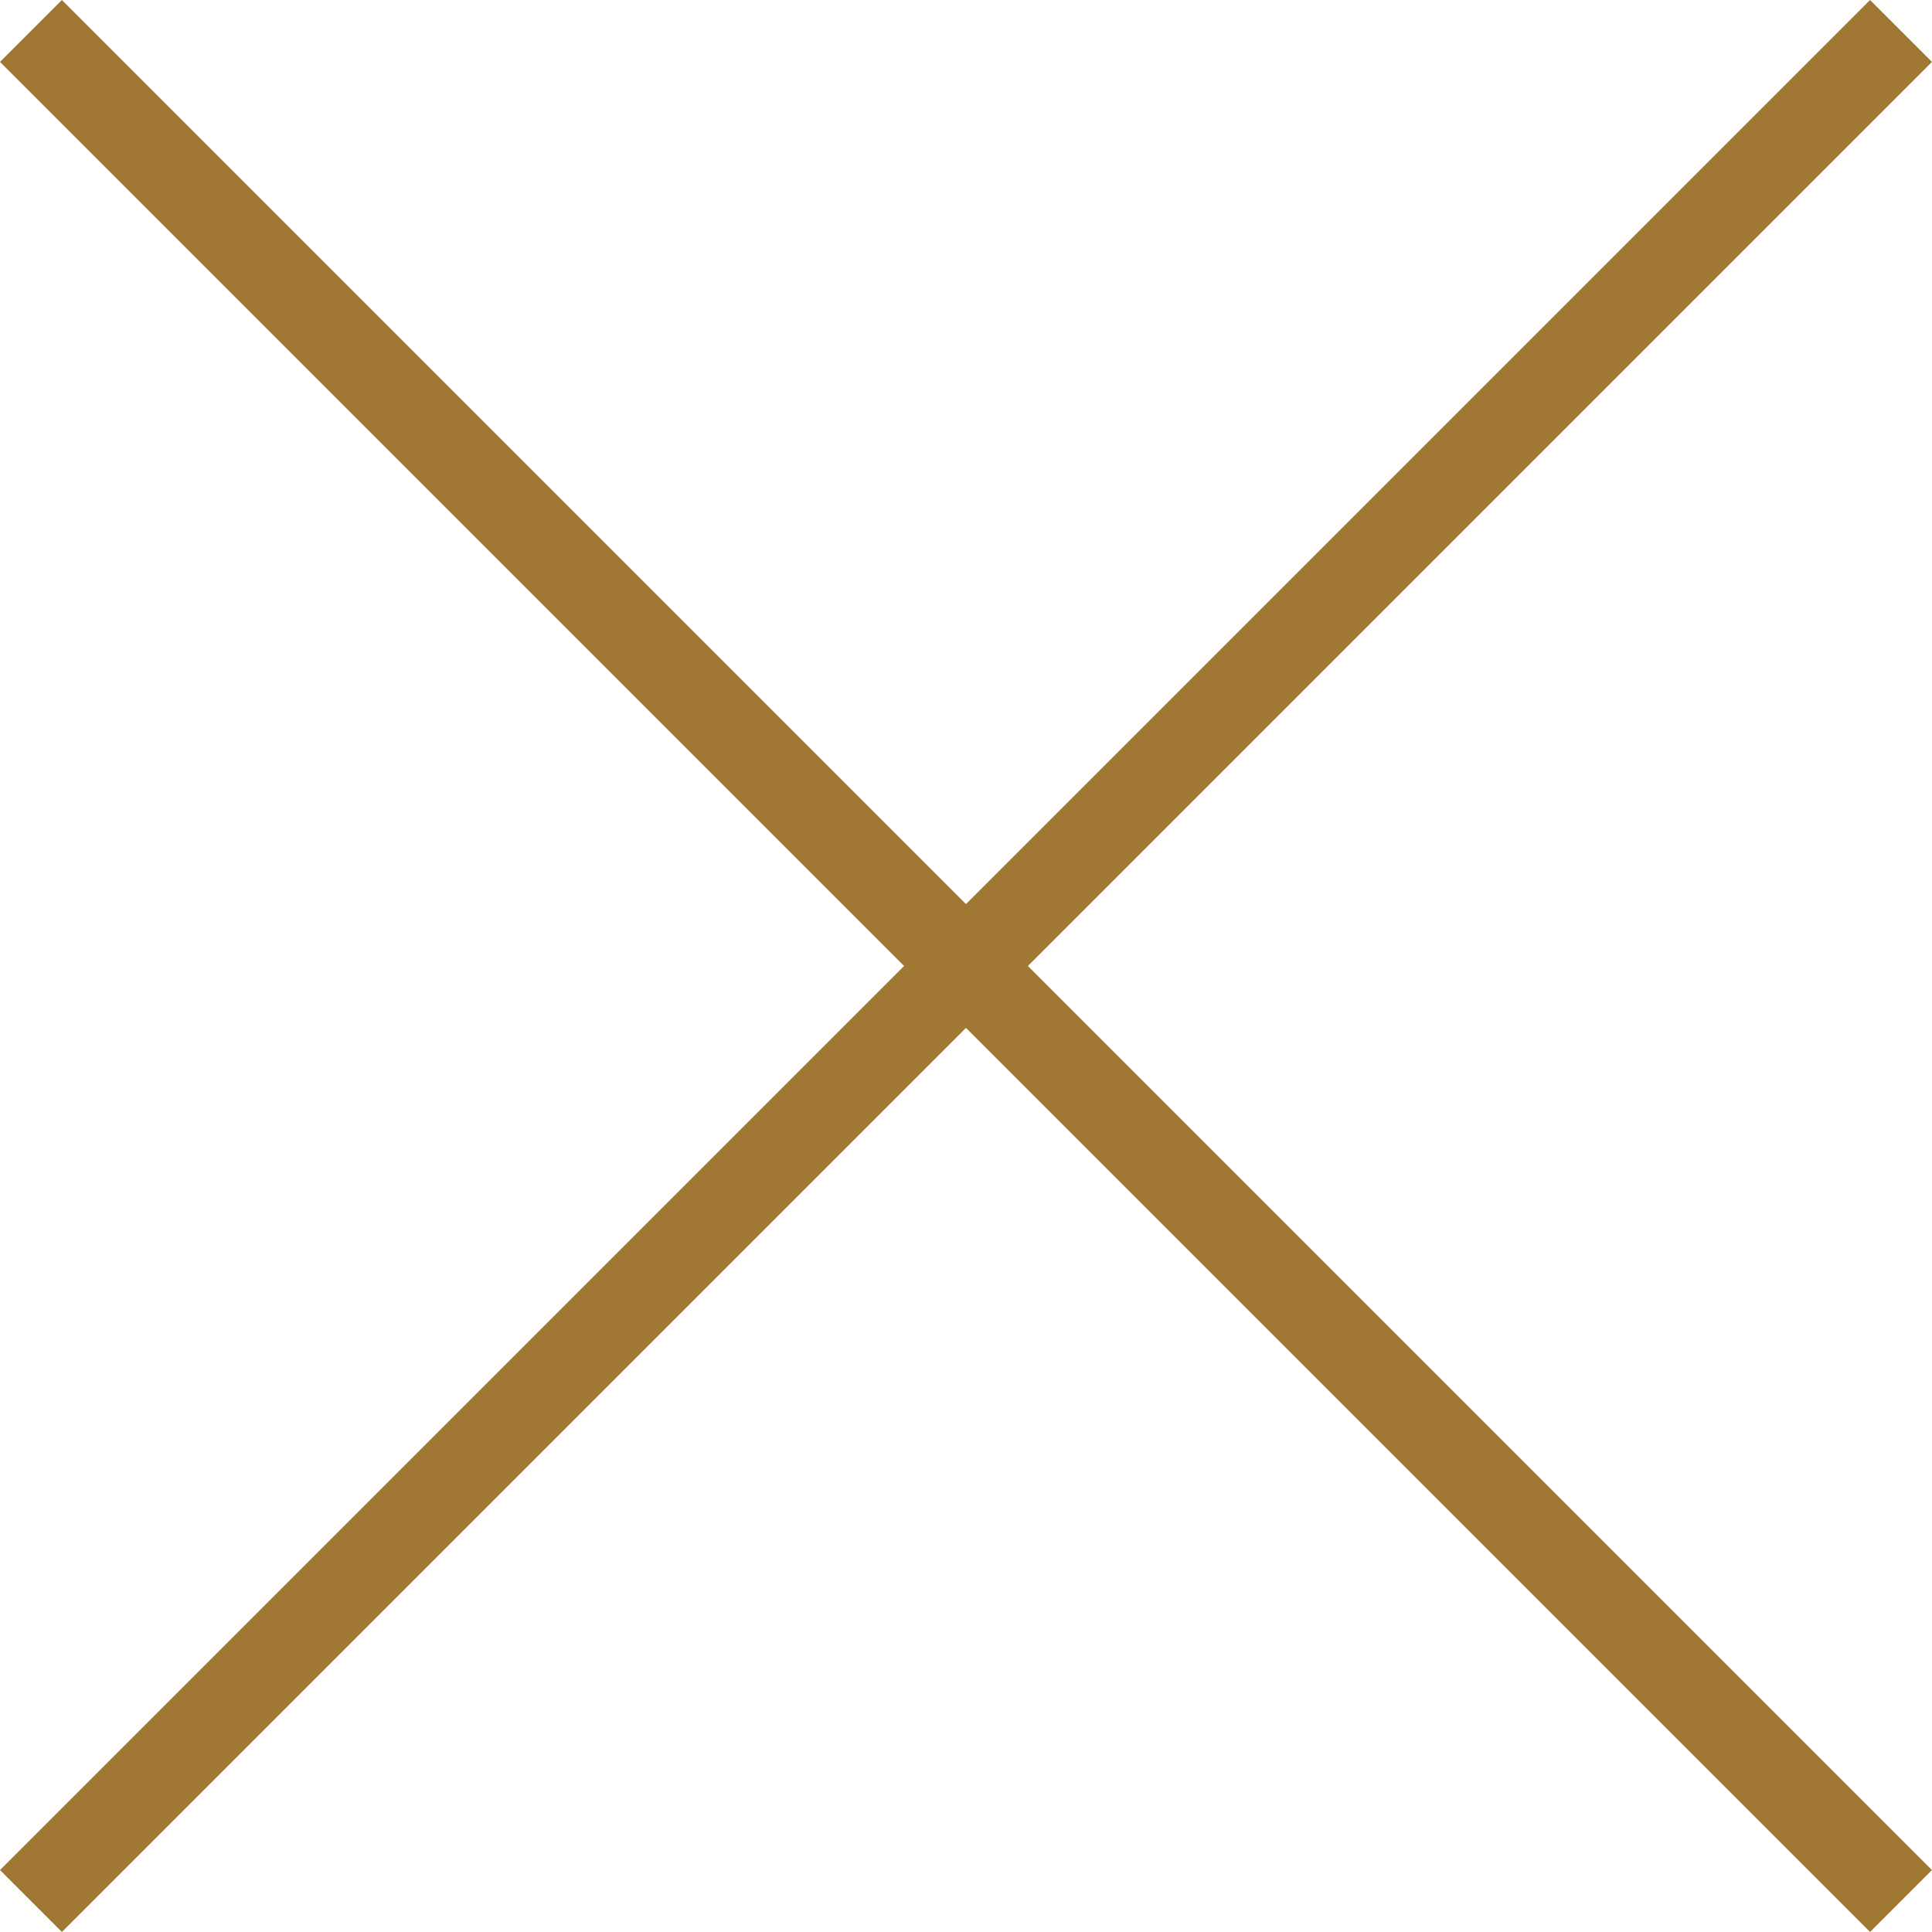 <svg xmlns="http://www.w3.org/2000/svg" width="36.526" height="36.526" viewBox="0 0 36.526 36.526">
  <g id="Group_1028" data-name="Group 1028" transform="translate(0.585 0.585)">
    <line id="Line_180" data-name="Line 180" x2="35.355" y2="35.355" fill="none" stroke="#a07833" stroke-miterlimit="10" stroke-width="1.655"/>
    <line id="Line_181" data-name="Line 181" y1="35.355" x2="35.355" fill="none" stroke="#a07833" stroke-miterlimit="10" stroke-width="1.655"/>
  </g>
</svg>

